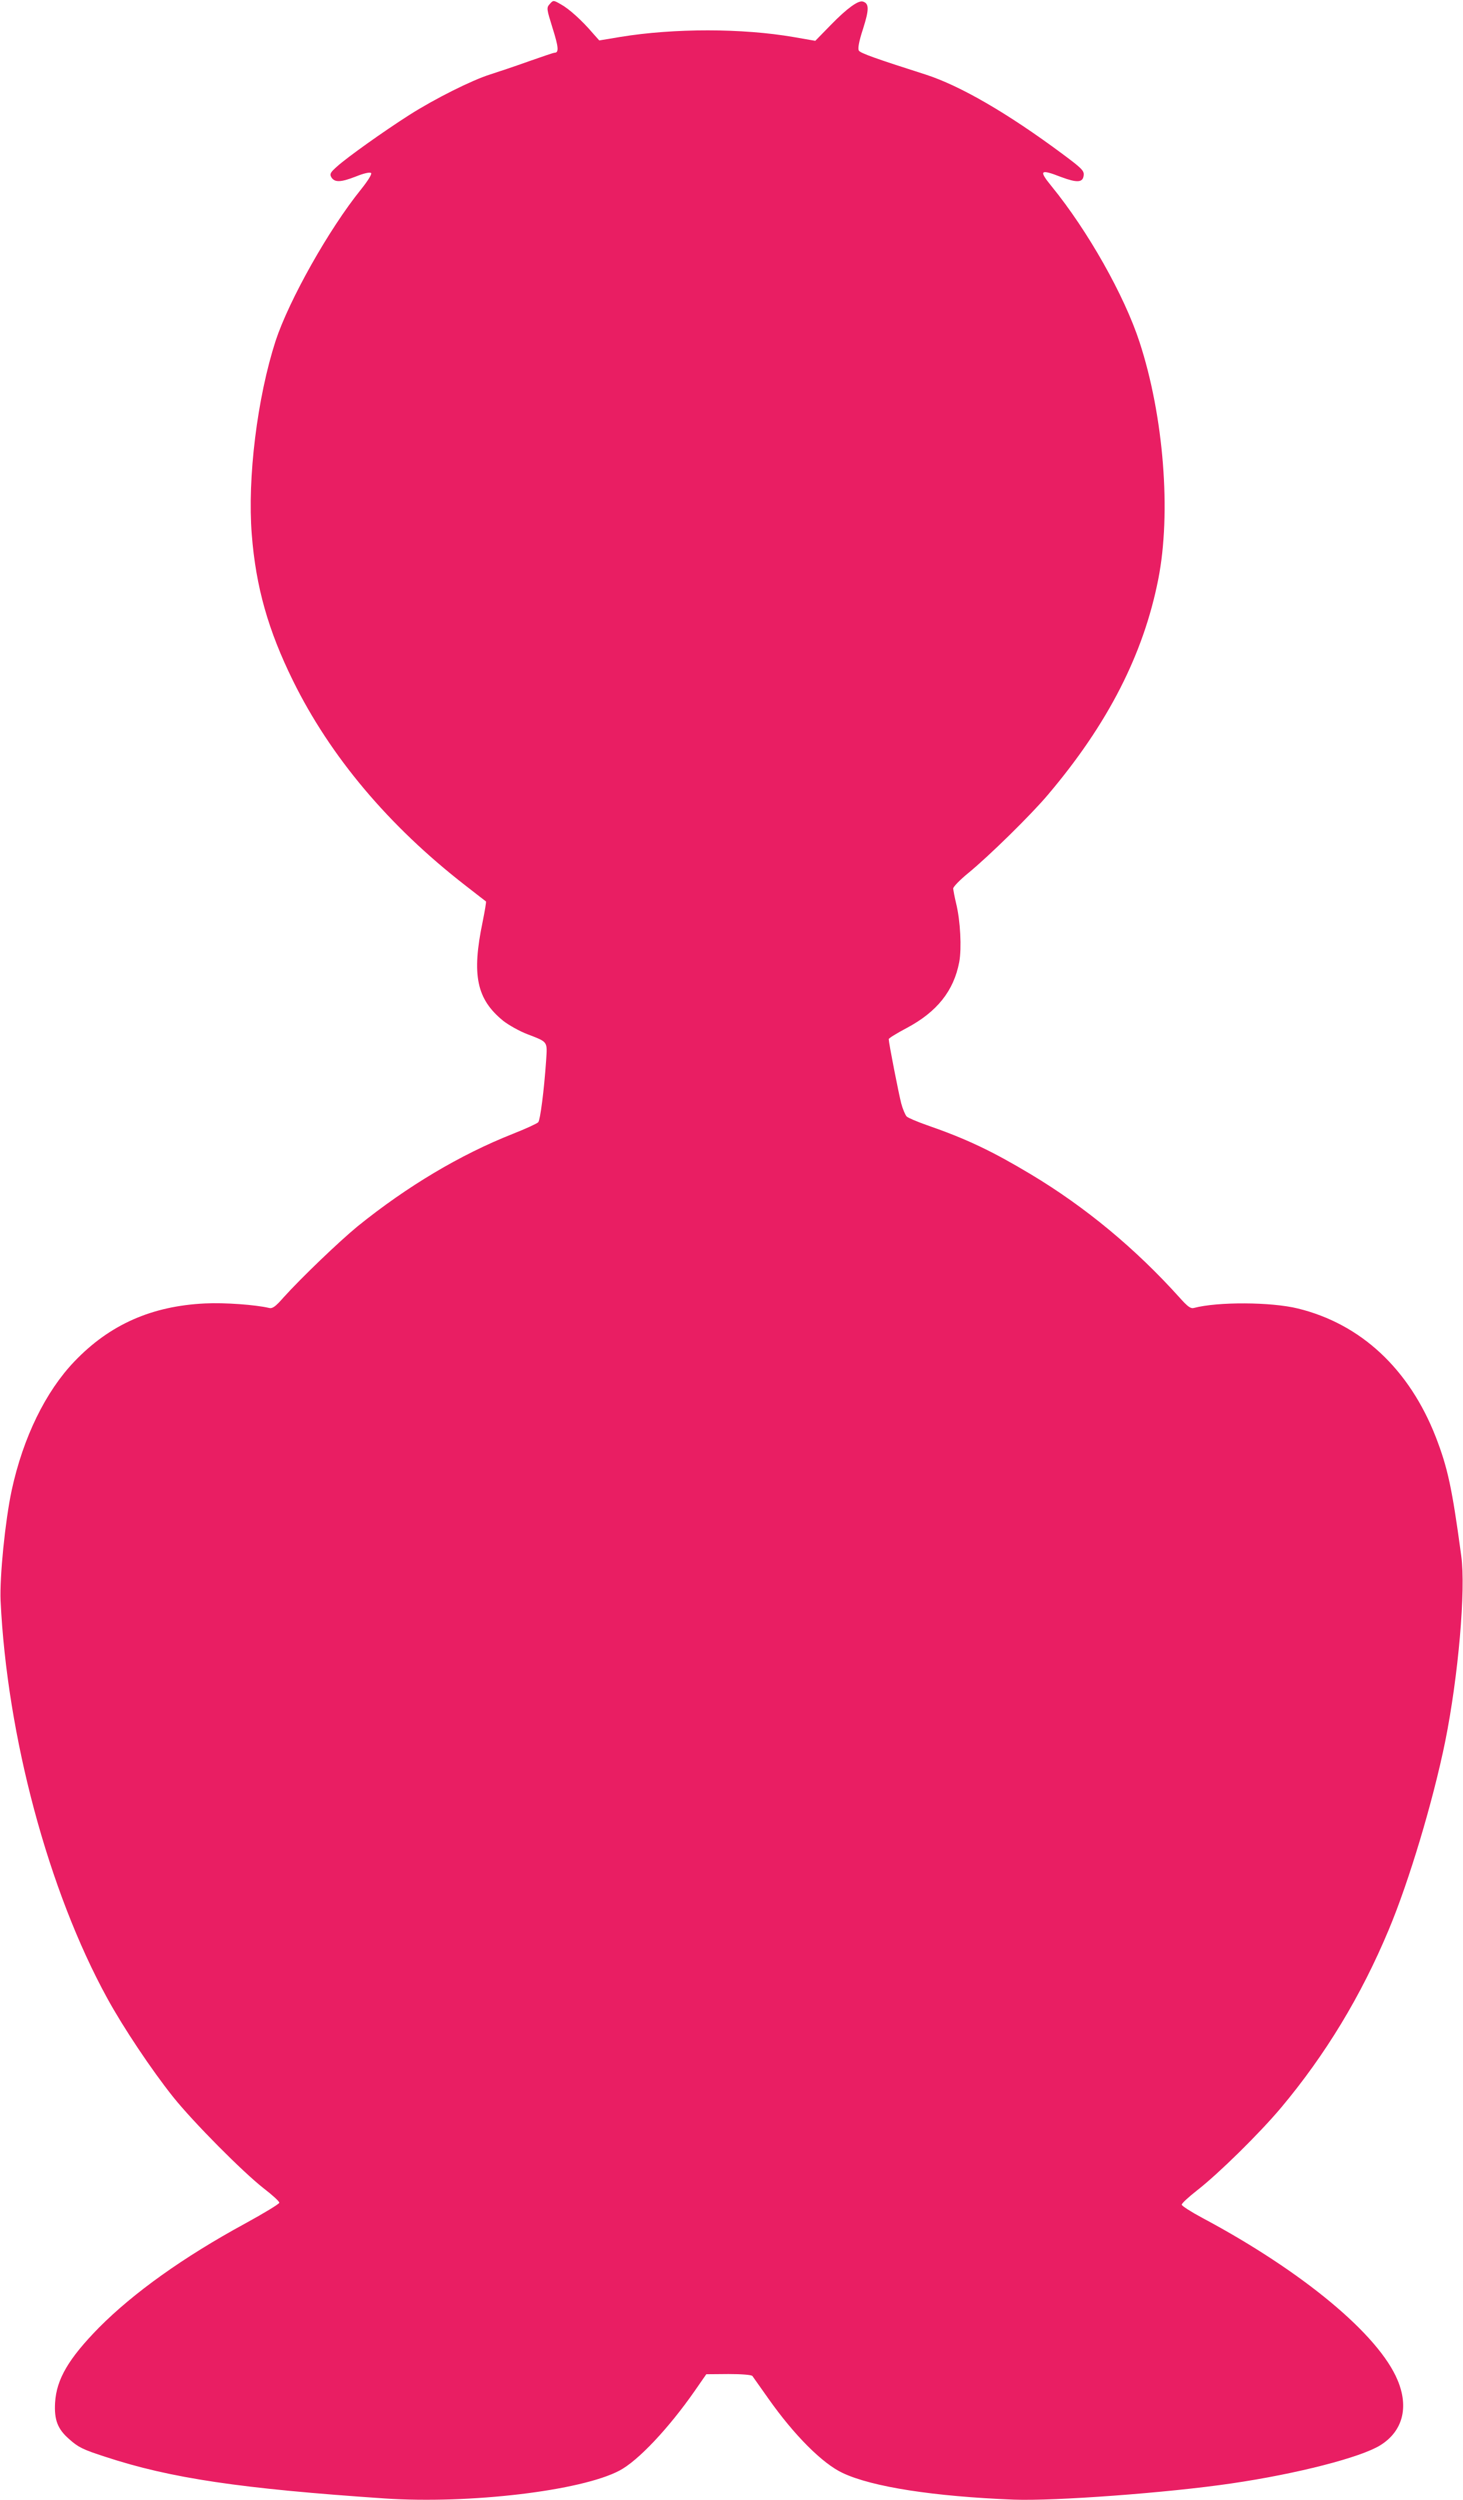<?xml version="1.0" standalone="no"?>
<!DOCTYPE svg PUBLIC "-//W3C//DTD SVG 20010904//EN"
 "http://www.w3.org/TR/2001/REC-SVG-20010904/DTD/svg10.dtd">
<svg version="1.0" xmlns="http://www.w3.org/2000/svg"
 width="749pt" height="1280pt" viewBox="0 0 749 1280"
 preserveAspectRatio="xMidYMid meet">
<g transform="translate(0,1280) scale(0.1,-0.1)"
fill="#e91e63" stroke="none">
<path d="M2815 12780 c-18 -20 -17 -24 14 -124 31 -98 33 -126 10 -126 -5 0
-64 -20 -132 -44 -67 -24 -156 -54 -197 -67 -93 -29 -283 -124 -415 -208 -130
-83 -317 -216 -369 -263 -35 -31 -39 -39 -30 -55 17 -28 48 -27 125 3 42 17
73 24 79 18 5 -5 -16 -39 -52 -84 -164 -203 -368 -566 -437 -775 -94 -291
-145 -702 -122 -992 21 -268 84 -490 211 -748 191 -388 490 -743 881 -1047 57
-44 105 -82 107 -83 2 -2 -6 -49 -17 -104 -57 -273 -31 -396 105 -507 28 -22
85 -54 125 -69 106 -41 101 -35 95 -134 -11 -158 -30 -302 -40 -316 -6 -7 -65
-34 -131 -60 -270 -107 -540 -268 -794 -473 -96 -79 -288 -263 -380 -365 -41
-47 -57 -58 -74 -53 -67 16 -226 28 -327 23 -273 -13 -488 -108 -668 -296
-149 -155 -264 -392 -322 -660 -34 -159 -62 -444 -57 -566 33 -694 245 -1486
546 -2035 82 -150 227 -367 337 -505 104 -130 357 -385 466 -470 43 -33 78
-65 78 -72 0 -6 -79 -54 -176 -107 -316 -172 -570 -354 -747 -532 -155 -158
-218 -264 -225 -385 -5 -88 13 -135 73 -187 46 -41 70 -53 185 -90 334 -110
693 -163 1430 -213 434 -29 1007 39 1202 143 95 50 252 217 385 408 l59 85
113 1 c68 0 117 -4 123 -10 4 -6 41 -58 82 -116 131 -186 277 -333 381 -381
151 -71 466 -120 875 -136 210 -8 791 35 1115 83 335 49 661 133 761 195 115
71 148 194 89 334 -97 233 -486 556 -997 829 -60 32 -108 63 -108 69 0 7 35
39 77 72 113 88 322 294 432 425 227 271 410 573 551 911 104 248 227 659 289
964 67 333 106 777 82 950 -47 348 -69 450 -131 610 -136 347 -383 577 -705
656 -137 34 -412 35 -532 3 -17 -5 -32 6 -74 53 -225 250 -481 463 -763 632
-197 118 -329 181 -534 252 -48 17 -93 36 -100 43 -7 7 -20 37 -28 67 -13 50
-64 310 -64 329 0 5 41 30 90 56 157 83 243 191 271 339 13 70 6 211 -16 300
-8 33 -14 67 -15 76 0 9 35 45 78 80 106 87 320 297 406 399 307 362 490 719
566 1105 67 339 28 835 -96 1214 -78 239 -265 570 -450 797 -67 82 -60 90 48
48 83 -31 112 -29 116 8 3 24 -9 36 -110 111 -280 208 -522 348 -698 405 -260
83 -335 110 -343 123 -6 10 0 46 22 113 31 98 31 128 -1 138 -23 8 -82 -35
-163 -118 l-81 -83 -109 19 c-265 46 -614 46 -889 1 l-108 -18 -32 36 c-56 66
-123 126 -163 148 -40 23 -40 23 -58 3z"/>
</g>
</svg>
